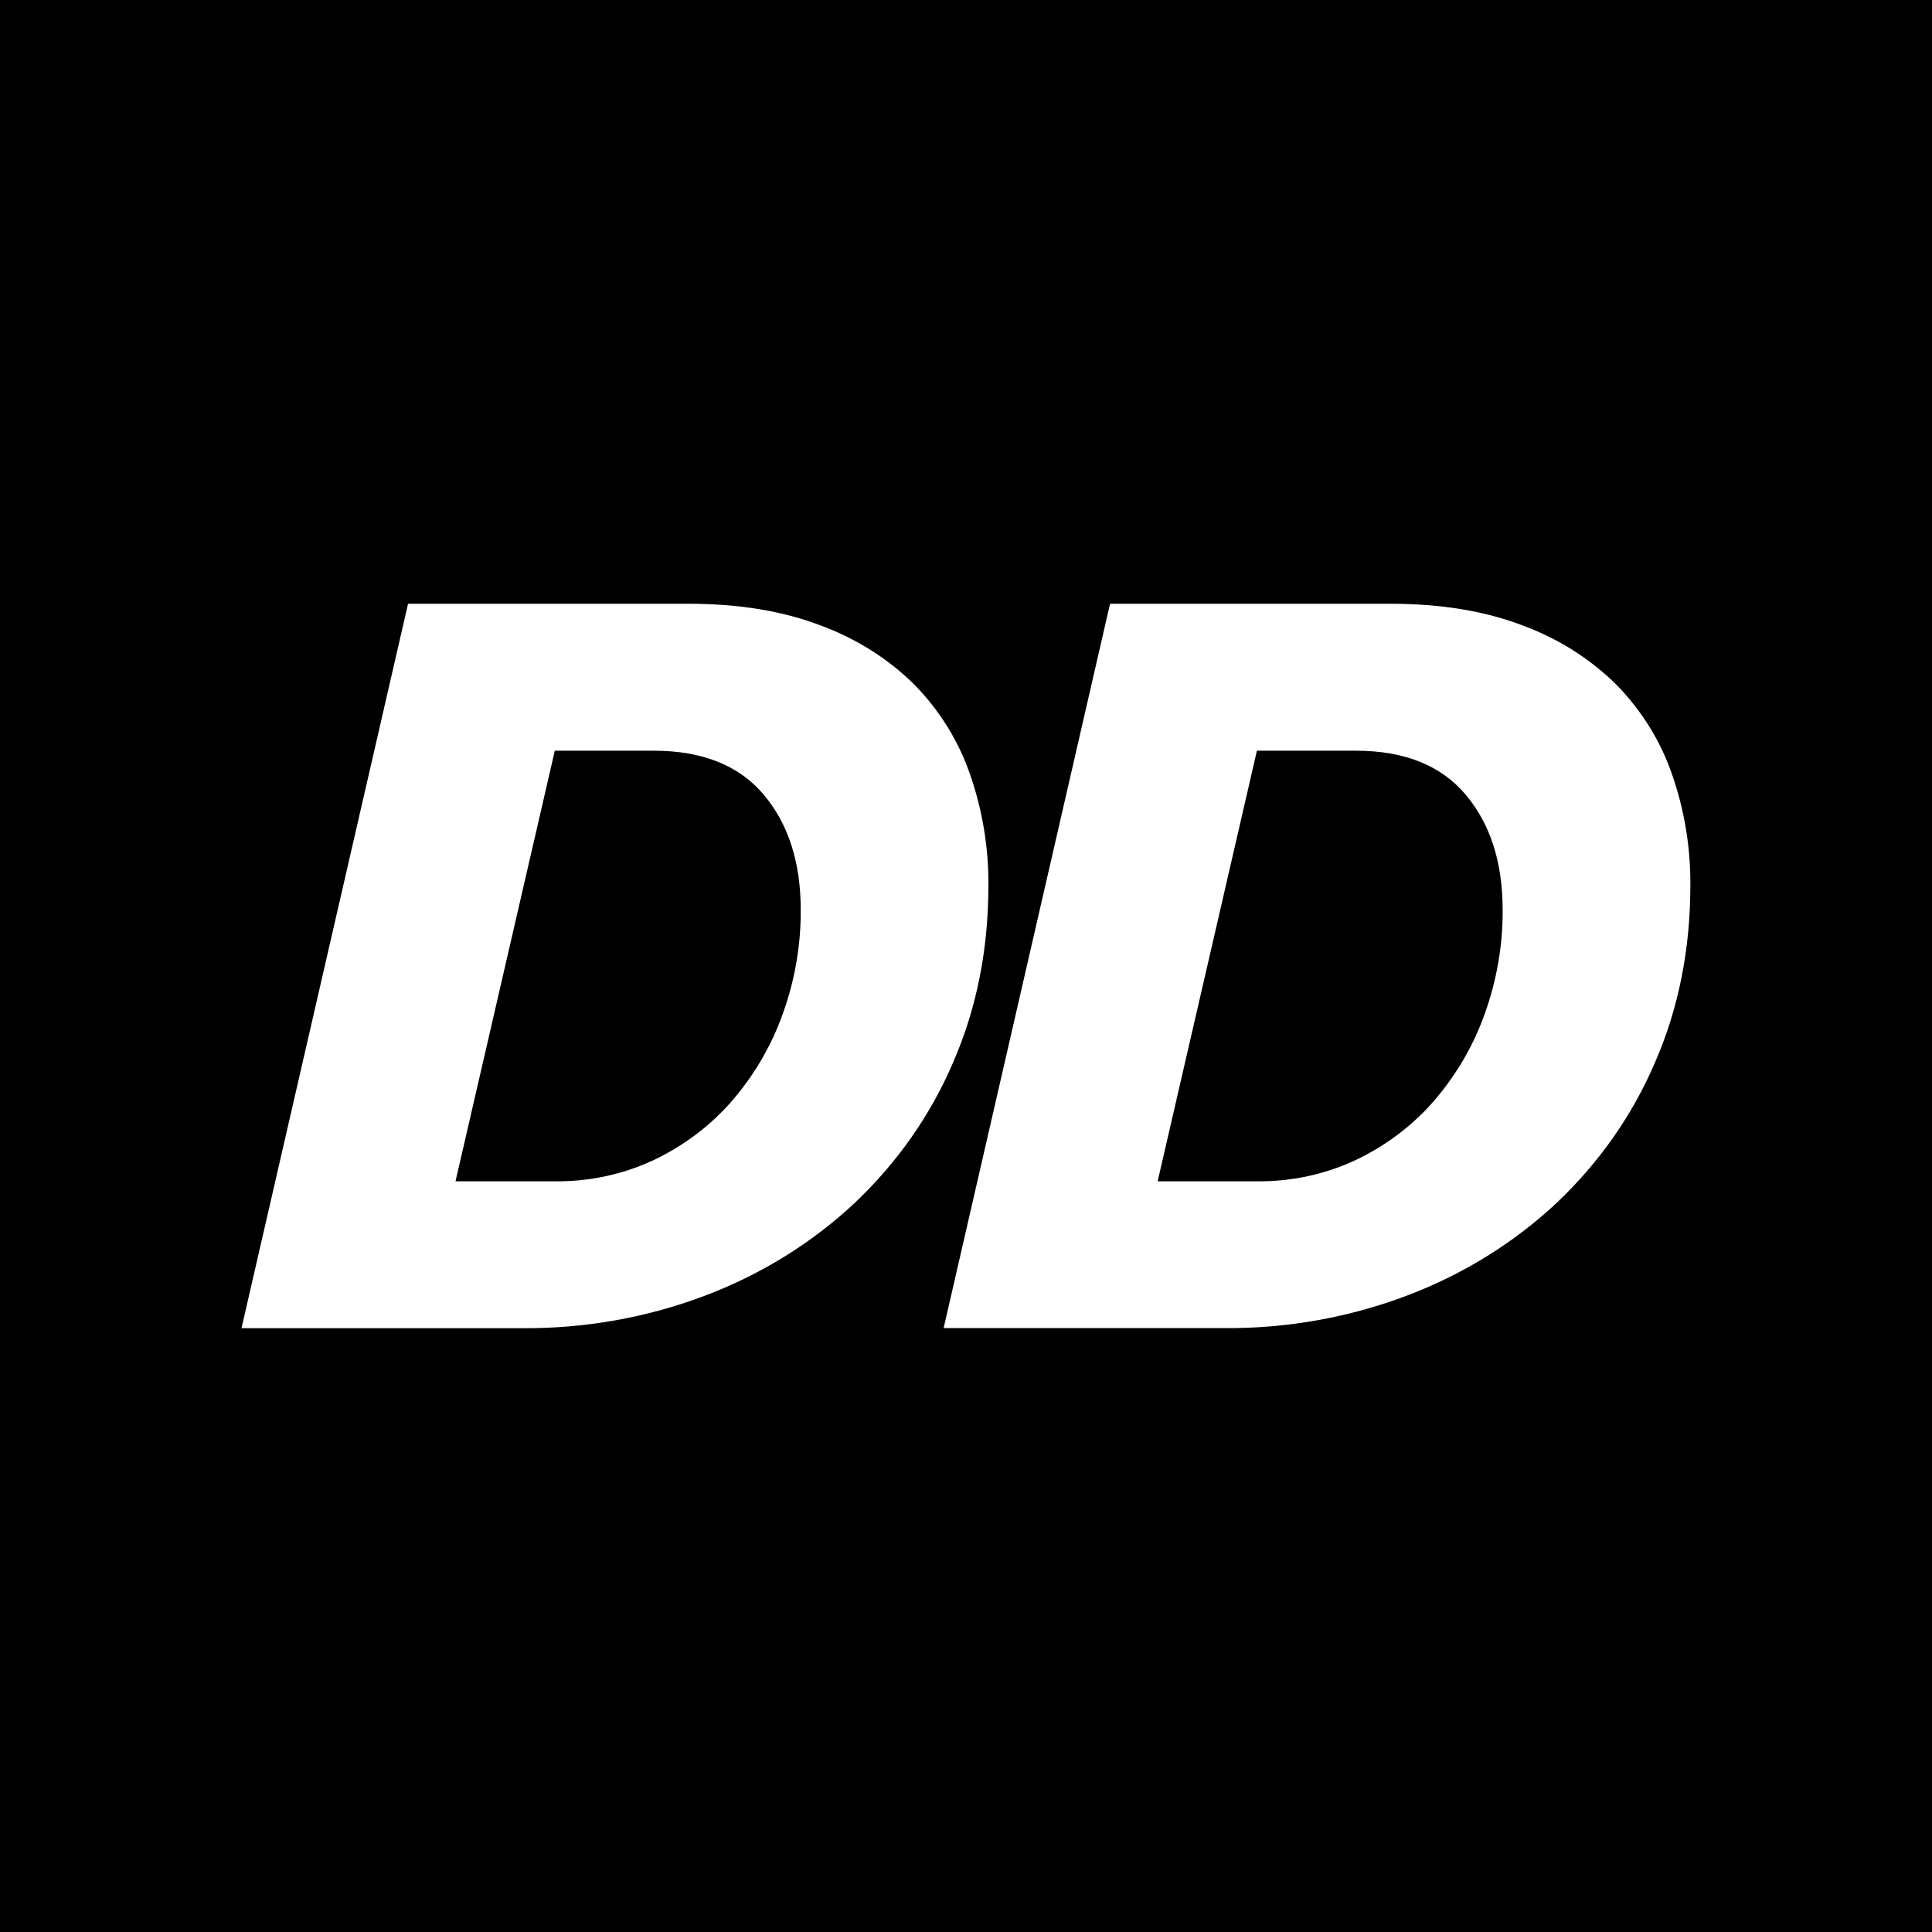 <svg width="96" height="96" viewBox="0 0 96 96" fill="none" xmlns="http://www.w3.org/2000/svg">
<rect x="0" y="0" width="96" height="96" fill="#808080" stroke="none"/>
<g clip-path="url(#clip0_830_1157)">
<rect width="96" height="96" fill="black"/>
<rect width="96" height="96" fill="black"/>
<g clip-path="url(#clip1_830_1157)">
<path d="M20.276 30H34.201C36.722 30 38.924 30.363 40.806 31.09C42.577 31.746 44.169 32.757 45.466 34.05C46.71 35.334 47.644 36.847 48.206 38.491C48.822 40.269 49.128 42.127 49.113 43.995C49.113 47.174 48.529 50.106 47.36 52.791C46.25 55.392 44.591 57.763 42.48 59.764C40.379 61.735 37.872 63.296 35.106 64.352C32.196 65.464 29.074 66.023 25.925 65.997H12L20.276 30ZM27.566 58.698C29.3 58.719 31.014 58.344 32.555 57.608C34.053 56.883 35.37 55.874 36.42 54.648C37.518 53.358 38.36 51.9 38.909 50.339C39.5 48.688 39.796 46.958 39.788 45.218C39.788 42.851 39.175 40.941 37.951 39.489C36.727 38.036 34.91 37.307 32.502 37.302H27.568L22.634 58.698H27.566Z" fill="white"/>
<path d="M55.158 30H69.083C71.604 30 73.806 30.363 75.688 31.09C77.458 31.746 79.049 32.757 80.346 34.05C81.591 35.334 82.525 36.847 83.088 38.491C83.703 40.268 84.008 42.125 83.993 43.992C83.993 47.171 83.408 50.103 82.238 52.788C81.129 55.389 79.471 57.76 77.359 59.761C75.259 61.732 72.751 63.292 69.986 64.349C67.076 65.461 63.953 66.02 60.805 65.993H46.889L55.158 30ZM62.447 58.698C64.182 58.718 65.895 58.344 67.436 57.608C68.934 56.883 70.251 55.874 71.3 54.648C72.398 53.359 73.241 51.9 73.789 50.339C74.379 48.687 74.675 46.958 74.666 45.218C74.666 42.851 74.054 40.941 72.831 39.489C71.608 38.036 69.794 37.307 67.39 37.302H62.456L57.523 58.698H62.447Z" fill="white"/>
</g>
</g>
<defs>
<clipPath id="clip0_830_1157">
<rect width="96" height="96" fill="white"/>
</clipPath>
<clipPath id="clip1_830_1157">
<rect width="72" height="36" fill="white" transform="translate(12 30)"/>
</clipPath>
</defs>
</svg>
